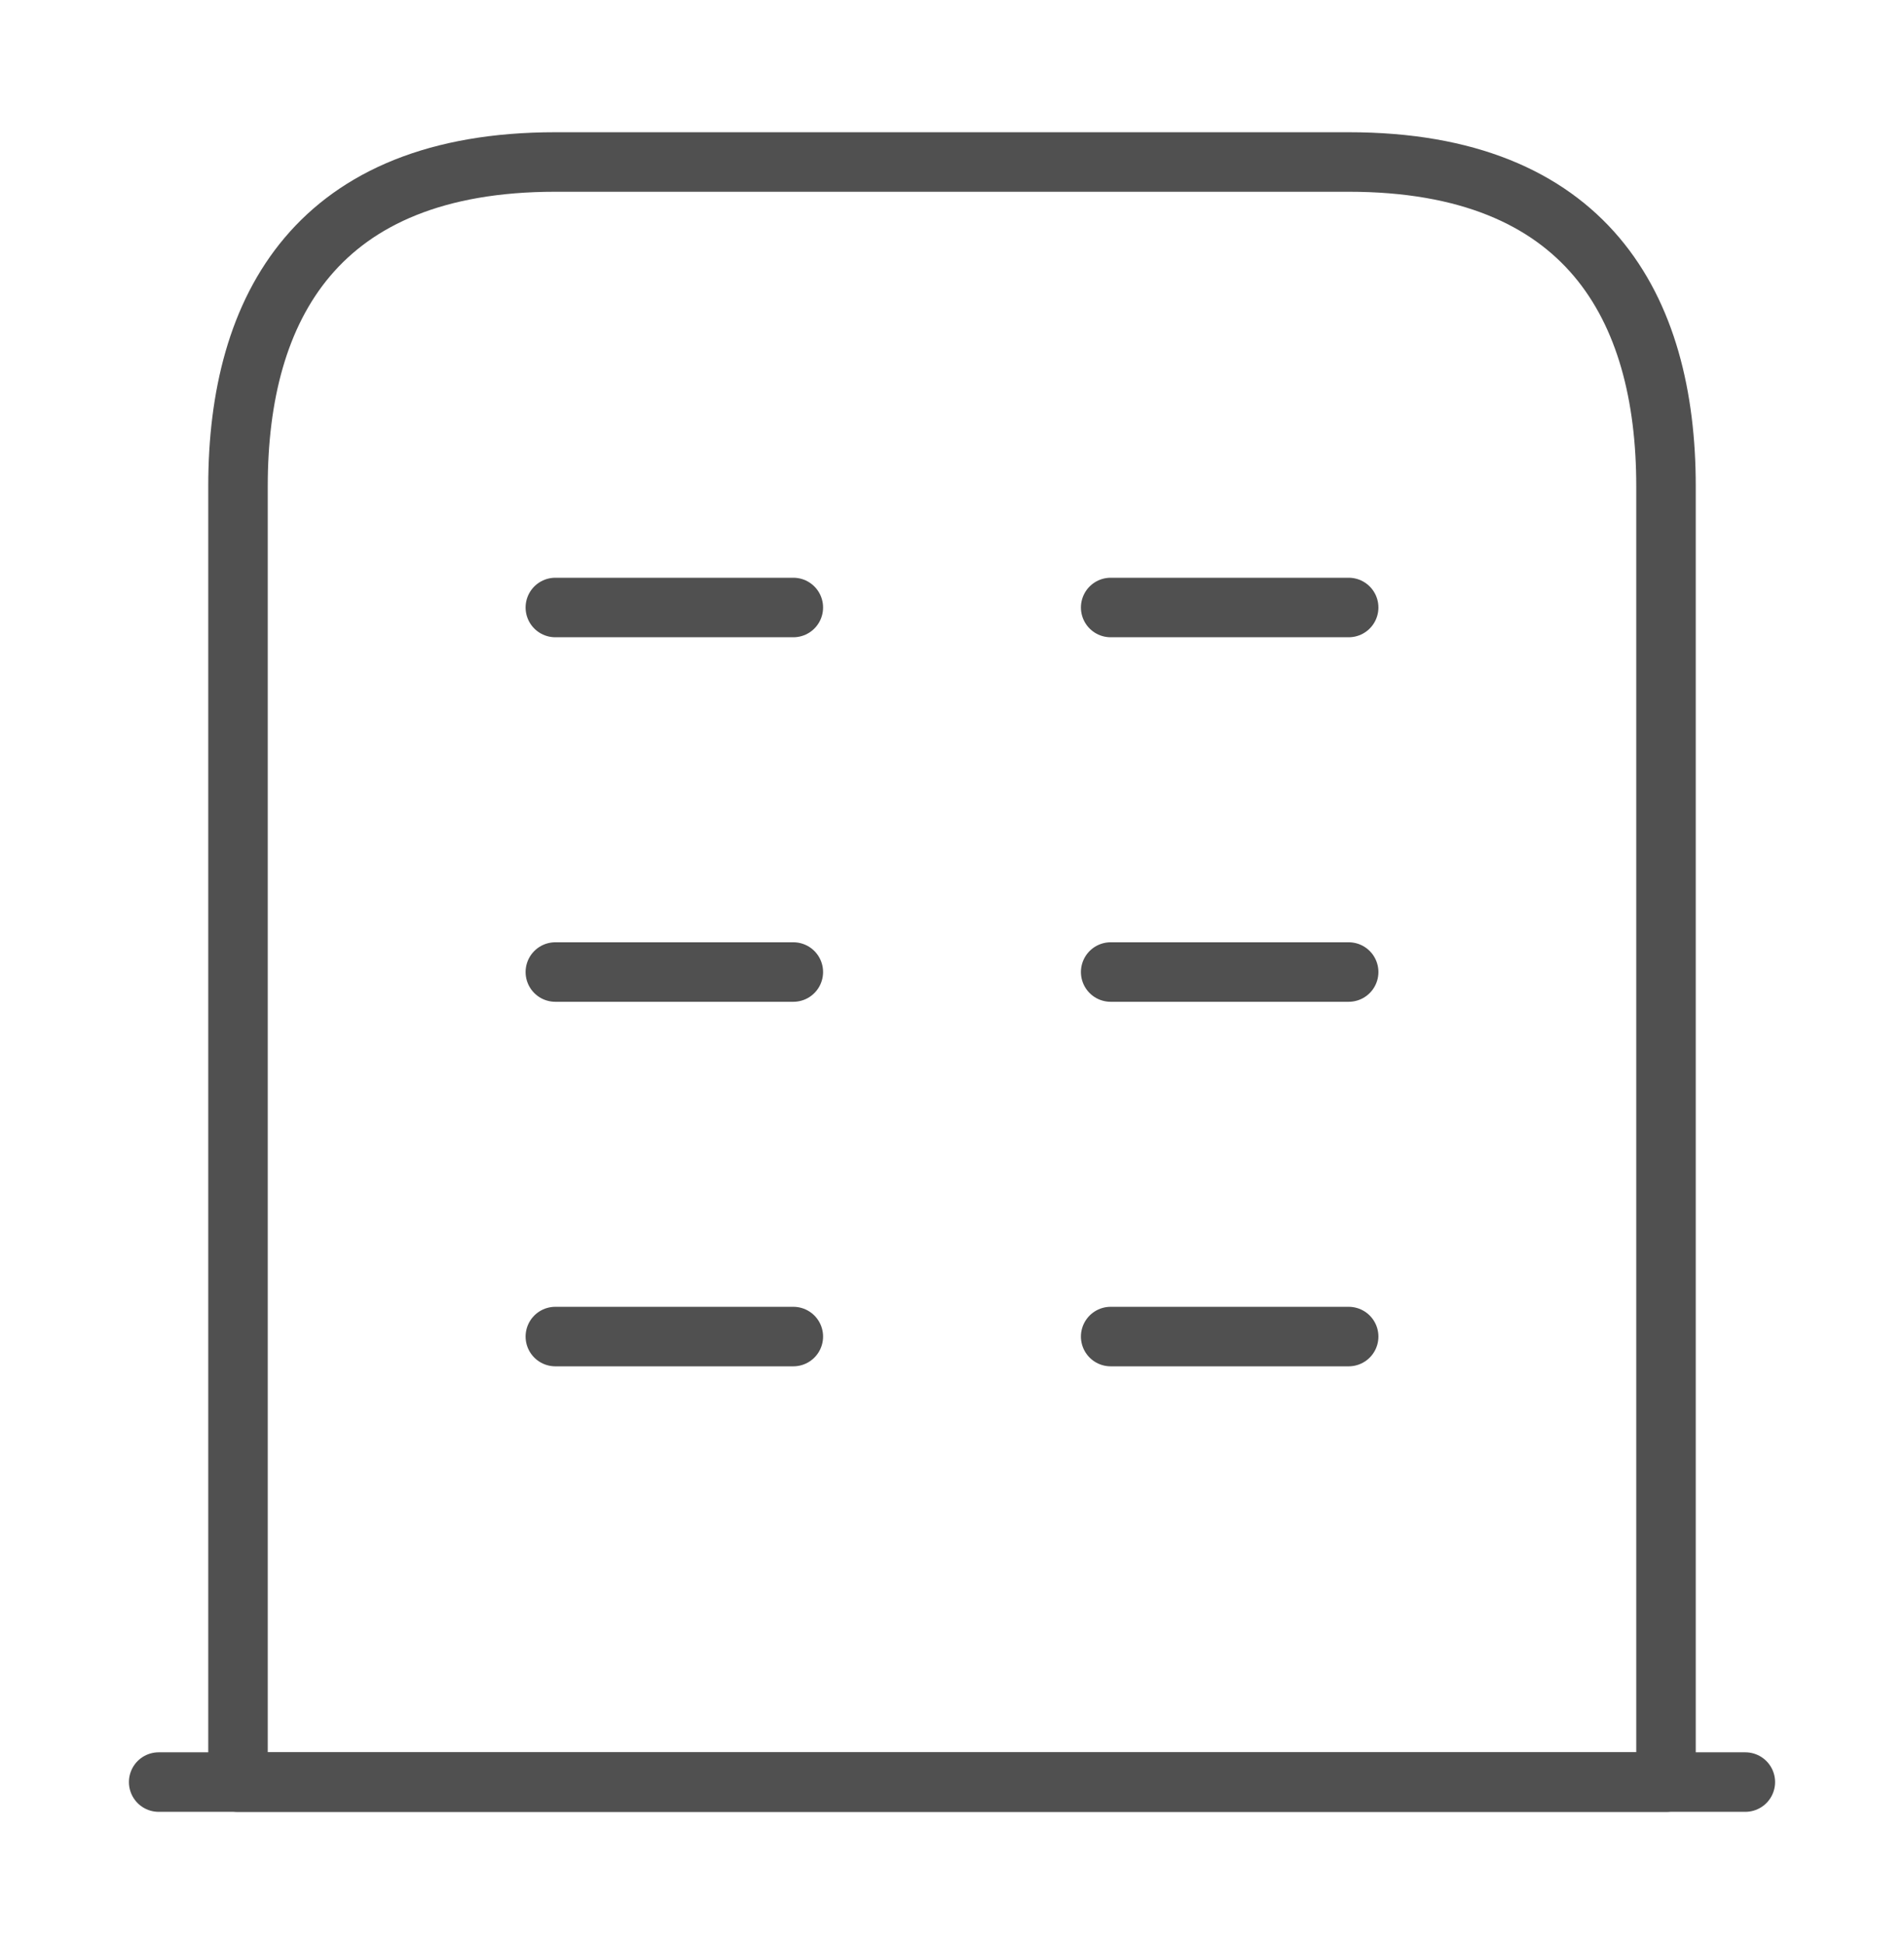<svg width="48" height="49" viewBox="0 0 48 49" fill="none" xmlns="http://www.w3.org/2000/svg">
<path d="M4 44.917H44" stroke="#505050" stroke-width="1.5" stroke-miterlimit="10" stroke-linecap="round" stroke-linejoin="round"/>
<path d="M34 4.083H14C8 4.083 6 7.738 6 12.25V44.917H42V12.25C42 7.738 40 4.083 34 4.083Z" stroke="#505050" stroke-width="1.5" stroke-miterlimit="10" stroke-linecap="round" stroke-linejoin="round"/>
<path d="M14 33.688H20" stroke="#505050" stroke-width="1.5" stroke-miterlimit="10" stroke-linecap="round" stroke-linejoin="round"/>
<path d="M28 33.688H34" stroke="#505050" stroke-width="1.5" stroke-miterlimit="10" stroke-linecap="round" stroke-linejoin="round"/>
<path d="M14 24.5H20" stroke="#505050" stroke-width="1.5" stroke-miterlimit="10" stroke-linecap="round" stroke-linejoin="round"/>
<path d="M28 24.5H34" stroke="#505050" stroke-width="1.5" stroke-miterlimit="10" stroke-linecap="round" stroke-linejoin="round"/>
<path d="M14 15.312H20" stroke="#505050" stroke-width="1.5" stroke-miterlimit="10" stroke-linecap="round" stroke-linejoin="round"/>
<path d="M28 15.312H34" stroke="#505050" stroke-width="1.5" stroke-miterlimit="10" stroke-linecap="round" stroke-linejoin="round"/>
</svg>
